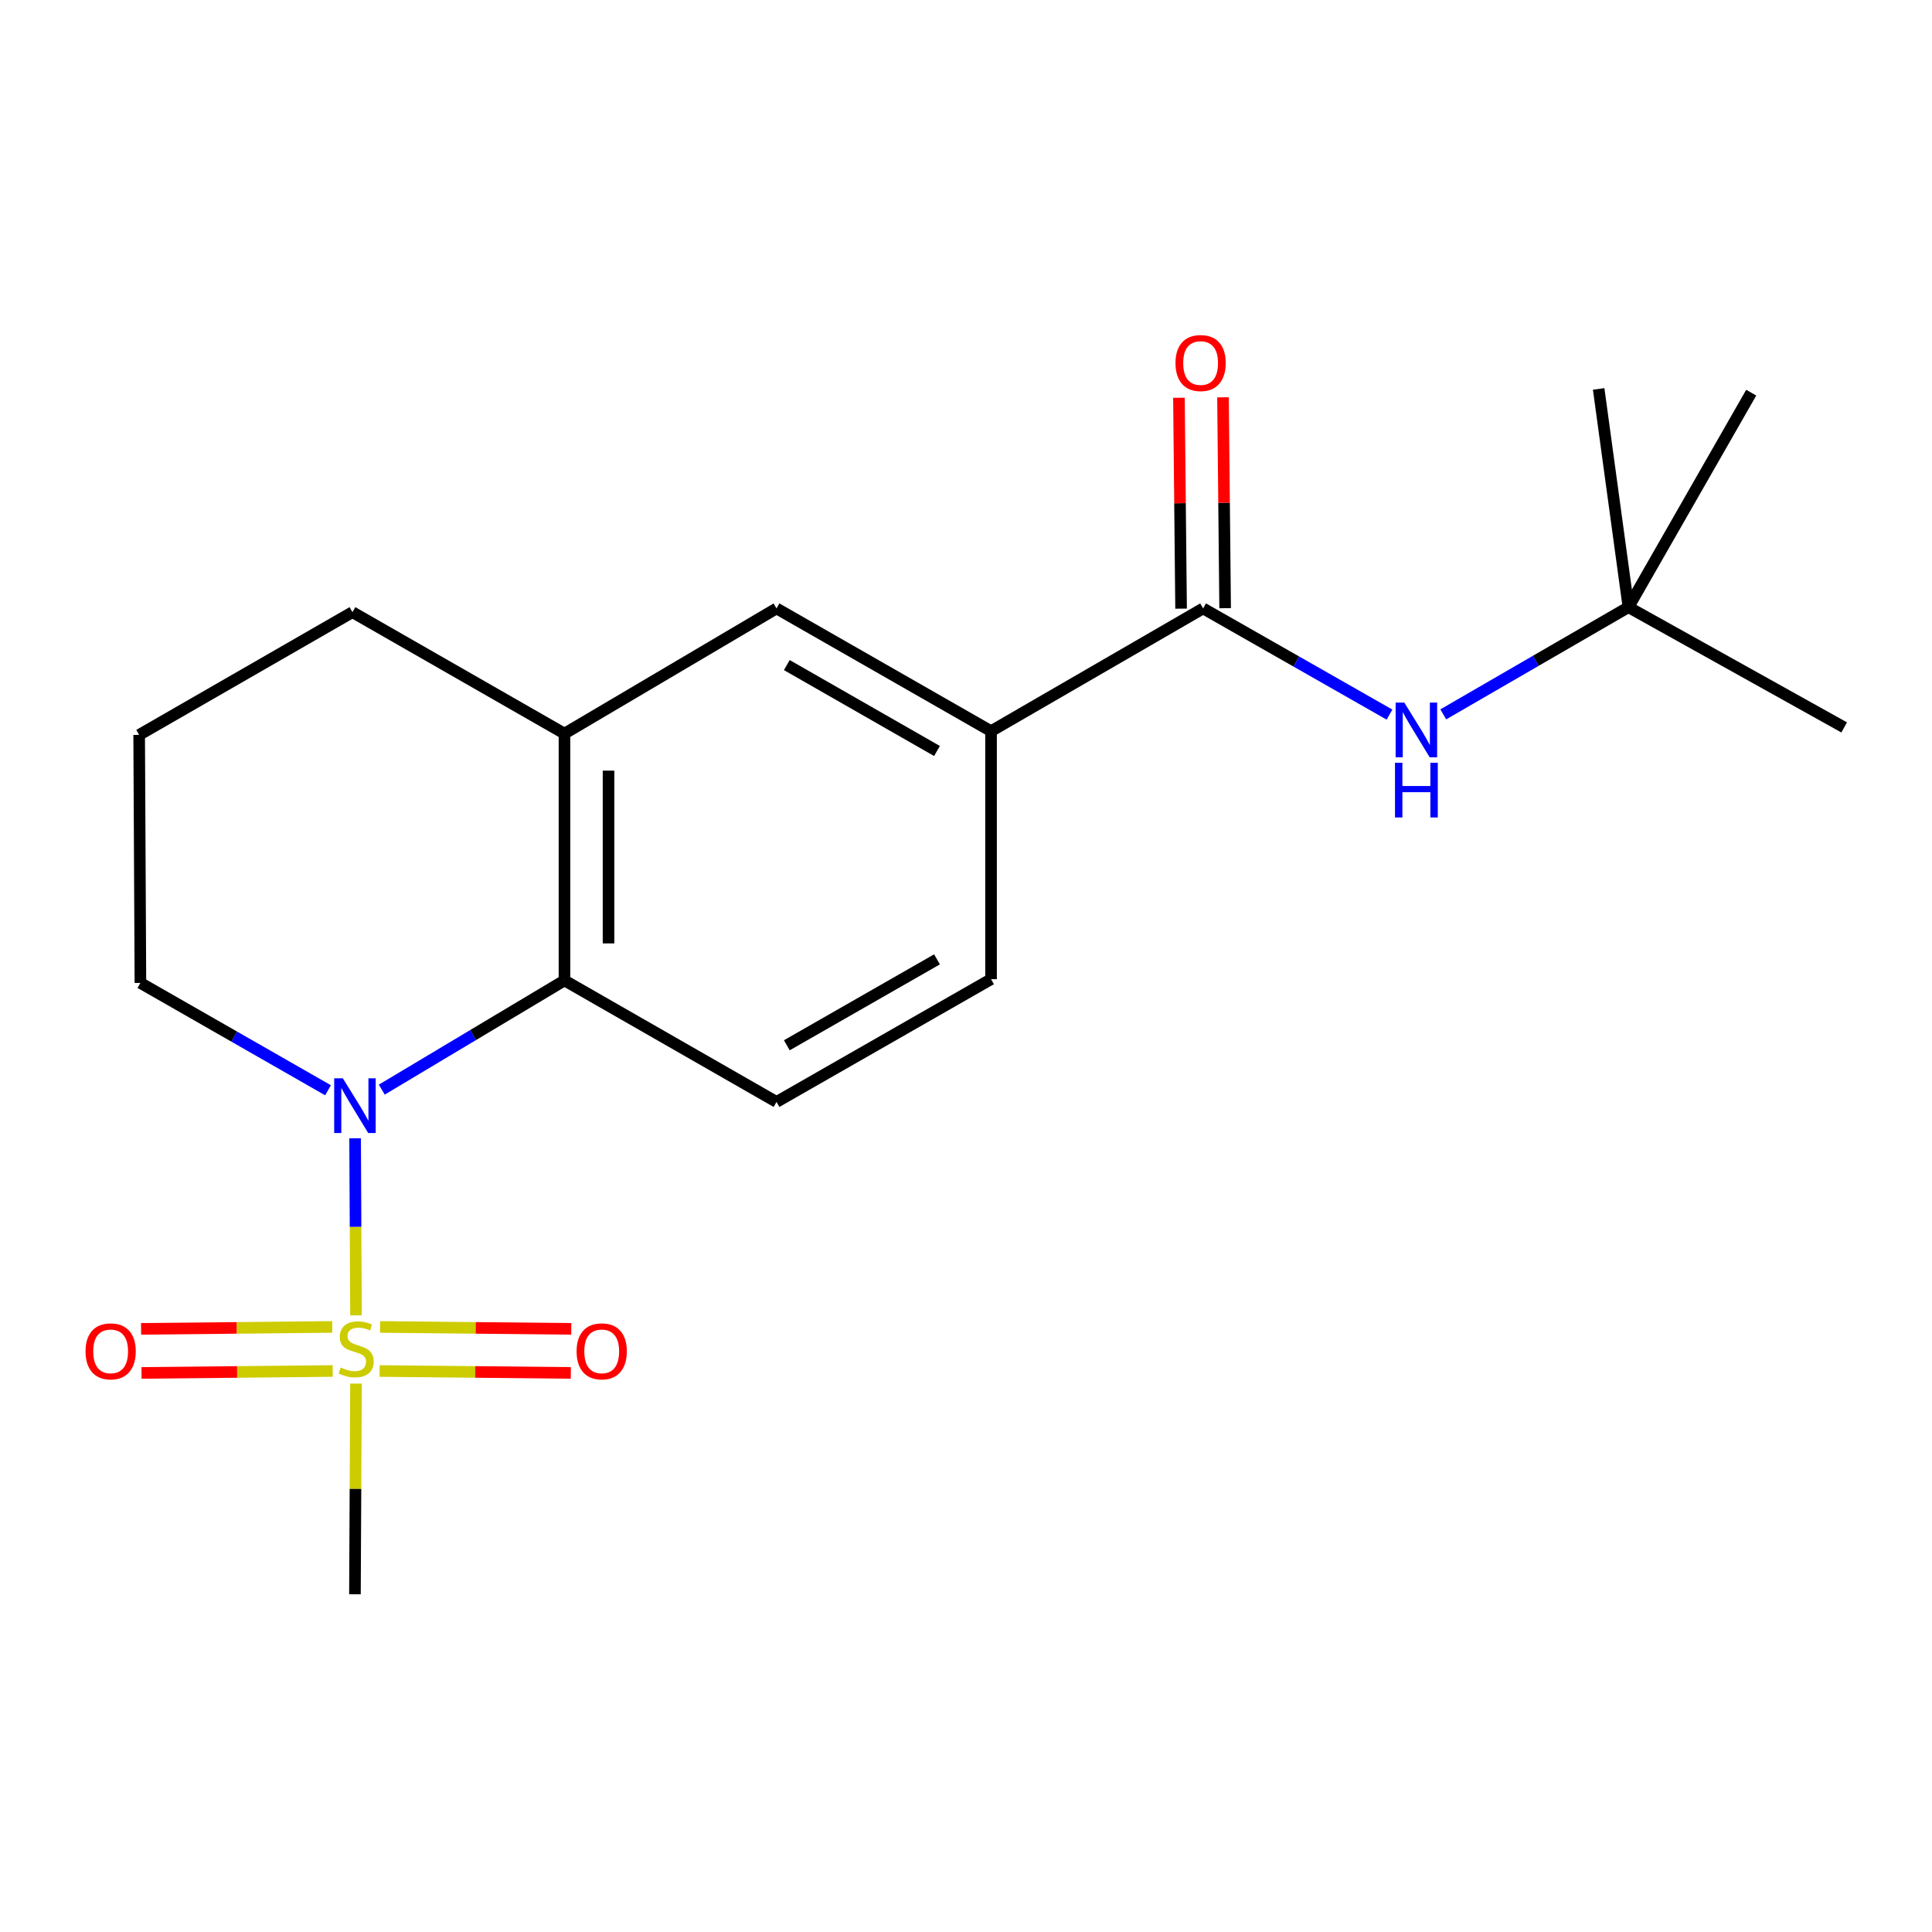 <?xml version='1.0' encoding='iso-8859-1'?>
<svg version='1.1' baseProfile='full'
              xmlns='http://www.w3.org/2000/svg'
                      xmlns:rdkit='http://www.rdkit.org/xml'
                      xmlns:xlink='http://www.w3.org/1999/xlink'
                  xml:space='preserve'
width='1000px' height='1000px' viewBox='0 0 1000 1000'>
<!-- END OF HEADER -->
<rect style='opacity:1.0;fill:#FFFFFF;stroke:none' width='1000' height='1000' x='0' y='0'> </rect>
<path class='bond-0' d='M 184.264,680.832 L 184.033,635.001' style='fill:none;fill-rule:evenodd;stroke:#CCCC00;stroke-width:6px;stroke-linecap:butt;stroke-linejoin:miter;stroke-opacity:1' />
<path class='bond-0' d='M 184.033,635.001 L 183.802,589.17' style='fill:none;fill-rule:evenodd;stroke:#0000FF;stroke-width:6px;stroke-linecap:butt;stroke-linejoin:miter;stroke-opacity:1' />
<path class='bond-8' d='M 171.979,686.819 L 122.503,687.317' style='fill:none;fill-rule:evenodd;stroke:#CCCC00;stroke-width:6px;stroke-linecap:butt;stroke-linejoin:miter;stroke-opacity:1' />
<path class='bond-8' d='M 122.503,687.317 L 73.027,687.816' style='fill:none;fill-rule:evenodd;stroke:#FF0000;stroke-width:6px;stroke-linecap:butt;stroke-linejoin:miter;stroke-opacity:1' />
<path class='bond-8' d='M 172.208,709.622 L 122.732,710.12' style='fill:none;fill-rule:evenodd;stroke:#CCCC00;stroke-width:6px;stroke-linecap:butt;stroke-linejoin:miter;stroke-opacity:1' />
<path class='bond-8' d='M 122.732,710.12 L 73.256,710.618' style='fill:none;fill-rule:evenodd;stroke:#FF0000;stroke-width:6px;stroke-linecap:butt;stroke-linejoin:miter;stroke-opacity:1' />
<path class='bond-9' d='M 196.493,709.622 L 245.975,710.12' style='fill:none;fill-rule:evenodd;stroke:#CCCC00;stroke-width:6px;stroke-linecap:butt;stroke-linejoin:miter;stroke-opacity:1' />
<path class='bond-9' d='M 245.975,710.12 L 295.457,710.618' style='fill:none;fill-rule:evenodd;stroke:#FF0000;stroke-width:6px;stroke-linecap:butt;stroke-linejoin:miter;stroke-opacity:1' />
<path class='bond-9' d='M 196.723,686.819 L 246.205,687.317' style='fill:none;fill-rule:evenodd;stroke:#CCCC00;stroke-width:6px;stroke-linecap:butt;stroke-linejoin:miter;stroke-opacity:1' />
<path class='bond-9' d='M 246.205,687.317 L 295.687,687.816' style='fill:none;fill-rule:evenodd;stroke:#FF0000;stroke-width:6px;stroke-linecap:butt;stroke-linejoin:miter;stroke-opacity:1' />
<path class='bond-13' d='M 184.261,716.154 L 183.989,770.672' style='fill:none;fill-rule:evenodd;stroke:#CCCC00;stroke-width:6px;stroke-linecap:butt;stroke-linejoin:miter;stroke-opacity:1' />
<path class='bond-13' d='M 183.989,770.672 L 183.717,825.19' style='fill:none;fill-rule:evenodd;stroke:#000000;stroke-width:6px;stroke-linecap:butt;stroke-linejoin:miter;stroke-opacity:1' />
<path class='bond-1' d='M 197.616,563.989 L 244.895,535.73' style='fill:none;fill-rule:evenodd;stroke:#0000FF;stroke-width:6px;stroke-linecap:butt;stroke-linejoin:miter;stroke-opacity:1' />
<path class='bond-1' d='M 244.895,535.73 L 292.174,507.471' style='fill:none;fill-rule:evenodd;stroke:#000000;stroke-width:6px;stroke-linecap:butt;stroke-linejoin:miter;stroke-opacity:1' />
<path class='bond-14' d='M 169.779,564.322 L 121.227,536.542' style='fill:none;fill-rule:evenodd;stroke:#0000FF;stroke-width:6px;stroke-linecap:butt;stroke-linejoin:miter;stroke-opacity:1' />
<path class='bond-14' d='M 121.227,536.542 L 72.676,508.763' style='fill:none;fill-rule:evenodd;stroke:#000000;stroke-width:6px;stroke-linecap:butt;stroke-linejoin:miter;stroke-opacity:1' />
<path class='bond-3' d='M 292.174,507.471 L 292.174,379.719' style='fill:none;fill-rule:evenodd;stroke:#000000;stroke-width:6px;stroke-linecap:butt;stroke-linejoin:miter;stroke-opacity:1' />
<path class='bond-3' d='M 314.978,488.308 L 314.978,398.882' style='fill:none;fill-rule:evenodd;stroke:#000000;stroke-width:6px;stroke-linecap:butt;stroke-linejoin:miter;stroke-opacity:1' />
<path class='bond-7' d='M 292.174,507.471 L 401.923,570.358' style='fill:none;fill-rule:evenodd;stroke:#000000;stroke-width:6px;stroke-linecap:butt;stroke-linejoin:miter;stroke-opacity:1' />
<path class='bond-2' d='M 622.726,314.919 L 512.965,378.453' style='fill:none;fill-rule:evenodd;stroke:#000000;stroke-width:6px;stroke-linecap:butt;stroke-linejoin:miter;stroke-opacity:1' />
<path class='bond-5' d='M 622.726,314.919 L 670.966,342.399' style='fill:none;fill-rule:evenodd;stroke:#000000;stroke-width:6px;stroke-linecap:butt;stroke-linejoin:miter;stroke-opacity:1' />
<path class='bond-5' d='M 670.966,342.399 L 719.205,369.879' style='fill:none;fill-rule:evenodd;stroke:#0000FF;stroke-width:6px;stroke-linecap:butt;stroke-linejoin:miter;stroke-opacity:1' />
<path class='bond-10' d='M 634.128,314.803 L 633.573,260.225' style='fill:none;fill-rule:evenodd;stroke:#000000;stroke-width:6px;stroke-linecap:butt;stroke-linejoin:miter;stroke-opacity:1' />
<path class='bond-10' d='M 633.573,260.225 L 633.018,205.648' style='fill:none;fill-rule:evenodd;stroke:#FF0000;stroke-width:6px;stroke-linecap:butt;stroke-linejoin:miter;stroke-opacity:1' />
<path class='bond-10' d='M 611.325,315.035 L 610.77,260.457' style='fill:none;fill-rule:evenodd;stroke:#000000;stroke-width:6px;stroke-linecap:butt;stroke-linejoin:miter;stroke-opacity:1' />
<path class='bond-10' d='M 610.77,260.457 L 610.215,205.88' style='fill:none;fill-rule:evenodd;stroke:#FF0000;stroke-width:6px;stroke-linecap:butt;stroke-linejoin:miter;stroke-opacity:1' />
<path class='bond-6' d='M 292.174,379.719 L 401.923,314.919' style='fill:none;fill-rule:evenodd;stroke:#000000;stroke-width:6px;stroke-linecap:butt;stroke-linejoin:miter;stroke-opacity:1' />
<path class='bond-20' d='M 292.174,379.719 L 182.425,316.857' style='fill:none;fill-rule:evenodd;stroke:#000000;stroke-width:6px;stroke-linecap:butt;stroke-linejoin:miter;stroke-opacity:1' />
<path class='bond-4' d='M 512.965,378.453 L 512.965,506.825' style='fill:none;fill-rule:evenodd;stroke:#000000;stroke-width:6px;stroke-linecap:butt;stroke-linejoin:miter;stroke-opacity:1' />
<path class='bond-21' d='M 512.965,378.453 L 401.923,314.919' style='fill:none;fill-rule:evenodd;stroke:#000000;stroke-width:6px;stroke-linecap:butt;stroke-linejoin:miter;stroke-opacity:1' />
<path class='bond-21' d='M 484.984,388.715 L 407.255,344.242' style='fill:none;fill-rule:evenodd;stroke:#000000;stroke-width:6px;stroke-linecap:butt;stroke-linejoin:miter;stroke-opacity:1' />
<path class='bond-12' d='M 747.032,369.755 L 794.958,342.014' style='fill:none;fill-rule:evenodd;stroke:#0000FF;stroke-width:6px;stroke-linecap:butt;stroke-linejoin:miter;stroke-opacity:1' />
<path class='bond-12' d='M 794.958,342.014 L 842.883,314.273' style='fill:none;fill-rule:evenodd;stroke:#000000;stroke-width:6px;stroke-linecap:butt;stroke-linejoin:miter;stroke-opacity:1' />
<path class='bond-11' d='M 401.923,570.358 L 512.965,506.825' style='fill:none;fill-rule:evenodd;stroke:#000000;stroke-width:6px;stroke-linecap:butt;stroke-linejoin:miter;stroke-opacity:1' />
<path class='bond-11' d='M 407.255,541.035 L 484.984,496.562' style='fill:none;fill-rule:evenodd;stroke:#000000;stroke-width:6px;stroke-linecap:butt;stroke-linejoin:miter;stroke-opacity:1' />
<path class='bond-17' d='M 842.883,314.273 L 954.545,376.514' style='fill:none;fill-rule:evenodd;stroke:#000000;stroke-width:6px;stroke-linecap:butt;stroke-linejoin:miter;stroke-opacity:1' />
<path class='bond-18' d='M 842.883,314.273 L 827.466,201.306' style='fill:none;fill-rule:evenodd;stroke:#000000;stroke-width:6px;stroke-linecap:butt;stroke-linejoin:miter;stroke-opacity:1' />
<path class='bond-19' d='M 842.883,314.273 L 906.43,203.244' style='fill:none;fill-rule:evenodd;stroke:#000000;stroke-width:6px;stroke-linecap:butt;stroke-linejoin:miter;stroke-opacity:1' />
<path class='bond-16' d='M 72.676,508.763 L 72.03,380.378' style='fill:none;fill-rule:evenodd;stroke:#000000;stroke-width:6px;stroke-linecap:butt;stroke-linejoin:miter;stroke-opacity:1' />
<path class='bond-15' d='M 182.425,316.857 L 72.03,380.378' style='fill:none;fill-rule:evenodd;stroke:#000000;stroke-width:6px;stroke-linecap:butt;stroke-linejoin:miter;stroke-opacity:1' />
<path  class='atom-0' d='M 176.351 707.817
Q 176.671 707.937, 177.991 708.497
Q 179.311 709.057, 180.751 709.417
Q 182.231 709.737, 183.671 709.737
Q 186.351 709.737, 187.911 708.457
Q 189.471 707.137, 189.471 704.857
Q 189.471 703.297, 188.671 702.337
Q 187.911 701.377, 186.711 700.857
Q 185.511 700.337, 183.511 699.737
Q 180.991 698.977, 179.471 698.257
Q 177.991 697.537, 176.911 696.017
Q 175.871 694.497, 175.871 691.937
Q 175.871 688.377, 178.271 686.177
Q 180.711 683.977, 185.511 683.977
Q 188.791 683.977, 192.511 685.537
L 191.591 688.617
Q 188.191 687.217, 185.631 687.217
Q 182.871 687.217, 181.351 688.377
Q 179.831 689.497, 179.871 691.457
Q 179.871 692.977, 180.631 693.897
Q 181.431 694.817, 182.551 695.337
Q 183.711 695.857, 185.631 696.457
Q 188.191 697.257, 189.711 698.057
Q 191.231 698.857, 192.311 700.497
Q 193.431 702.097, 193.431 704.857
Q 193.431 708.777, 190.791 710.897
Q 188.191 712.977, 183.831 712.977
Q 181.311 712.977, 179.391 712.417
Q 177.511 711.897, 175.271 710.977
L 176.351 707.817
' fill='#CCCC00'/>
<path  class='atom-1' d='M 177.457 558.137
L 186.737 573.137
Q 187.657 574.617, 189.137 577.297
Q 190.617 579.977, 190.697 580.137
L 190.697 558.137
L 194.457 558.137
L 194.457 586.457
L 190.577 586.457
L 180.617 570.057
Q 179.457 568.137, 178.217 565.937
Q 177.017 563.737, 176.657 563.057
L 176.657 586.457
L 172.977 586.457
L 172.977 558.137
L 177.457 558.137
' fill='#0000FF'/>
<path  class='atom-6' d='M 726.862 363.646
L 736.142 378.646
Q 737.062 380.126, 738.542 382.806
Q 740.022 385.486, 740.102 385.646
L 740.102 363.646
L 743.862 363.646
L 743.862 391.966
L 739.982 391.966
L 730.022 375.566
Q 728.862 373.646, 727.622 371.446
Q 726.422 369.246, 726.062 368.566
L 726.062 391.966
L 722.382 391.966
L 722.382 363.646
L 726.862 363.646
' fill='#0000FF'/>
<path  class='atom-6' d='M 722.042 394.798
L 725.882 394.798
L 725.882 406.838
L 740.362 406.838
L 740.362 394.798
L 744.202 394.798
L 744.202 423.118
L 740.362 423.118
L 740.362 410.038
L 725.882 410.038
L 725.882 423.118
L 722.042 423.118
L 722.042 394.798
' fill='#0000FF'/>
<path  class='atom-9' d='M 44.271 699.457
Q 44.271 692.657, 47.631 688.857
Q 50.991 685.057, 57.271 685.057
Q 63.551 685.057, 66.911 688.857
Q 70.271 692.657, 70.271 699.457
Q 70.271 706.337, 66.871 710.257
Q 63.471 714.137, 57.271 714.137
Q 51.031 714.137, 47.631 710.257
Q 44.271 706.377, 44.271 699.457
M 57.271 710.937
Q 61.591 710.937, 63.911 708.057
Q 66.271 705.137, 66.271 699.457
Q 66.271 693.897, 63.911 691.097
Q 61.591 688.257, 57.271 688.257
Q 52.951 688.257, 50.591 691.057
Q 48.271 693.857, 48.271 699.457
Q 48.271 705.177, 50.591 708.057
Q 52.951 710.937, 57.271 710.937
' fill='#FF0000'/>
<path  class='atom-10' d='M 298.443 699.457
Q 298.443 692.657, 301.803 688.857
Q 305.163 685.057, 311.443 685.057
Q 317.723 685.057, 321.083 688.857
Q 324.443 692.657, 324.443 699.457
Q 324.443 706.337, 321.043 710.257
Q 317.643 714.137, 311.443 714.137
Q 305.203 714.137, 301.803 710.257
Q 298.443 706.377, 298.443 699.457
M 311.443 710.937
Q 315.763 710.937, 318.083 708.057
Q 320.443 705.137, 320.443 699.457
Q 320.443 693.897, 318.083 691.097
Q 315.763 688.257, 311.443 688.257
Q 307.123 688.257, 304.763 691.057
Q 302.443 693.857, 302.443 699.457
Q 302.443 705.177, 304.763 708.057
Q 307.123 710.937, 311.443 710.937
' fill='#FF0000'/>
<path  class='atom-11' d='M 608.434 187.906
Q 608.434 181.106, 611.794 177.306
Q 615.154 173.506, 621.434 173.506
Q 627.714 173.506, 631.074 177.306
Q 634.434 181.106, 634.434 187.906
Q 634.434 194.786, 631.034 198.706
Q 627.634 202.586, 621.434 202.586
Q 615.194 202.586, 611.794 198.706
Q 608.434 194.826, 608.434 187.906
M 621.434 199.386
Q 625.754 199.386, 628.074 196.506
Q 630.434 193.586, 630.434 187.906
Q 630.434 182.346, 628.074 179.546
Q 625.754 176.706, 621.434 176.706
Q 617.114 176.706, 614.754 179.506
Q 612.434 182.306, 612.434 187.906
Q 612.434 193.626, 614.754 196.506
Q 617.114 199.386, 621.434 199.386
' fill='#FF0000'/>
</svg>
